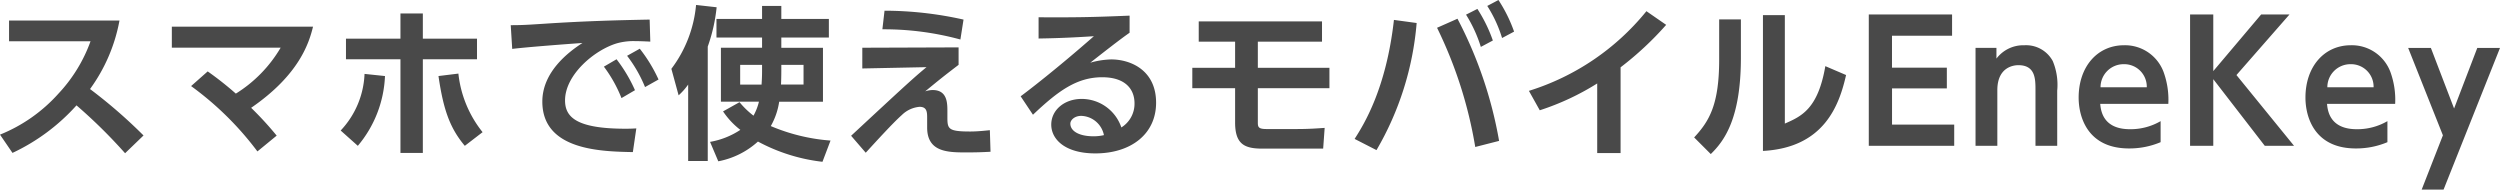 <svg xmlns="http://www.w3.org/2000/svg" width="273.402" height="20.736" viewBox="0 0 273.402 20.736"><path d="M2.124-13.7v2.268h8.91A16.555,16.555,0,0,1,7.506-5.688,17.2,17.2,0,0,1,1.134-1.224L2.5.774a21.838,21.838,0,0,0,7-5.2A56.245,56.245,0,0,1,14.814.81L16.83-1.134A55.175,55.175,0,0,0,10.98-6.21,18.361,18.361,0,0,0,14.2-13.7ZM22.032-6.534A33.939,33.939,0,0,1,29.286.612l2.106-1.728A36.6,36.6,0,0,0,28.6-4.158c5.292-3.636,6.336-7.128,6.768-8.874H19.926v2.3h11.9a14.626,14.626,0,0,1-4.9,5.022,35.931,35.931,0,0,0-3.078-2.43ZM47.376-9.468H53.3v-2.25H47.376v-2.754H44.928v2.754H38.97v2.25h5.958V.774h2.448ZM40.266,0a12.623,12.623,0,0,0,2.97-7.632L41-7.866a9.563,9.563,0,0,1-2.61,6.192Zm8.82-7.632c.54,3.708,1.26,5.706,2.88,7.632L53.91-1.494A12.336,12.336,0,0,1,51.264-7.9Zm18.09-1.026A14.689,14.689,0,0,1,69.1-5.22l1.476-.864a16.492,16.492,0,0,0-2.016-3.384Zm2.538-1.188a14.742,14.742,0,0,1,1.962,3.42l1.476-.828A16.409,16.409,0,0,0,71.1-10.62Zm2.466-3.96c-3.654.072-7.092.162-11.466.45-1.926.126-2.538.162-3.726.162L57.15-10.6c1.62-.2,5.868-.522,7.686-.648-1.6,1.026-4.392,3.2-4.392,6.408,0,5.364,6.5,5.454,9.9,5.526l.378-2.592c-.324.018-.63.036-1.17.036-5.454,0-6.624-1.314-6.624-3.1,0-2.79,3.2-5.508,5.688-6.246a6.735,6.735,0,0,1,2.016-.234c.414,0,.918.018,1.62.054Zm19.6,1.962v-2.034h-5.2V-15.3H84.474v1.422H79.488v2.034h4.986v1.116h-4.5v5.9h4.158a6.093,6.093,0,0,1-.594,1.53,9.357,9.357,0,0,1-1.53-1.476l-1.8,1.008A8.489,8.489,0,0,0,82.1-1.746,8.7,8.7,0,0,1,78.786-.432l.9,2.124a8.925,8.925,0,0,0,4.338-2.16A19.521,19.521,0,0,0,91.08,1.746l.882-2.322A20.655,20.655,0,0,1,85.428-2.16a7.68,7.68,0,0,0,.918-2.664h4.788v-5.9H86.58v-1.116Zm-5.2,2.988h2.43V-6.7H86.544c.018-.288.036-.972.036-1.476Zm-2.106.648c0,.774-.036,1.188-.054,1.512H82.08v-2.16h2.394ZM76.392,1.656h2.142v-12.51a18.291,18.291,0,0,0,.972-4.3l-2.25-.252a13.629,13.629,0,0,1-2.7,6.984l.792,2.9A7.046,7.046,0,0,0,76.392-6.7Zm30.114-15.462a39.732,39.732,0,0,0-8.64-.972l-.234,2.034a31.879,31.879,0,0,1,8.532,1.116Zm-11.07,3.078V-8.46l7.02-.144c-.99.828-1.566,1.314-4.752,4.266C97-3.69,94.482-1.35,94.212-1.1l1.6,1.854C97-.54,98.766-2.484,99.756-3.366a3.152,3.152,0,0,1,1.944-.9c.828,0,.828.612.828,1.26V-2C102.528.72,104.85.72,106.866.72c1.224,0,1.926-.036,2.592-.072l-.072-2.358c-.54.054-1.368.144-2.16.144-2.394,0-2.484-.288-2.484-1.548v-.648c0-.9,0-2.34-1.62-2.34a2.819,2.819,0,0,0-.81.144c1.692-1.386,1.89-1.548,3.654-2.9v-1.908Zm29.232-3.51c-4.266.18-6.012.2-9.954.18v2.322c2.286-.036,4.122-.126,6.048-.252-4.122,3.618-7.272,6.03-8.01,6.57L114.1-3.4c2.736-2.592,4.788-4.1,7.578-4.1,2.412,0,3.528,1.206,3.528,2.862a3.049,3.049,0,0,1-1.44,2.628A4.587,4.587,0,0,0,119.43-5.13c-1.908,0-3.33,1.224-3.33,2.808,0,1.6,1.494,3.15,4.824,3.15,3.852,0,6.642-2.088,6.642-5.544,0-3.546-2.772-4.734-4.914-4.734a9.134,9.134,0,0,0-2.286.36c1.422-1.116,3.33-2.61,4.3-3.276ZM121.86-1.17a4.868,4.868,0,0,1-1.152.126c-1.512,0-2.52-.54-2.52-1.386,0-.378.45-.846,1.188-.846A2.612,2.612,0,0,1,121.86-1.17Zm23.85-10.224v-2.214H132.228v2.214h3.978v2.862h-4.68V-6.3h4.68v3.744c0,2.412,1.062,2.862,3.006,2.862h6.624L146-1.962c-.774.054-1.71.126-3.042.126h-3.312c-.864,0-.954-.2-.954-.7V-6.3h7.83V-8.532h-7.83v-2.862Zm7.866-2.376c-.846,7.524-3.276,11.412-4.3,13.014L151.668.468a32.855,32.855,0,0,0,4.392-13.9Zm11.5,13.23A45.474,45.474,0,0,0,160.524-13.9l-2.232.99A47,47,0,0,1,162.468.126ZM161.46-14.346a15.033,15.033,0,0,1,1.62,3.528l1.314-.7a16.086,16.086,0,0,0-1.692-3.456Zm2.322-.954a14.167,14.167,0,0,1,1.62,3.51l1.314-.7a15.853,15.853,0,0,0-1.71-3.456Zm14.58,6.714a34.86,34.86,0,0,0,4.986-4.644l-2.16-1.494a26.789,26.789,0,0,1-12.852,8.712l1.188,2.124a28.019,28.019,0,0,0,6.282-2.934V.792h2.556Zm13.158-5.238h-2.376V-9.45c0,4.914-1.062,6.732-2.736,8.532L188.226.9c1.458-1.422,3.294-3.852,3.294-10.548Zm4.806-.468h-2.394V.558c6.732-.36,8.352-5.058,9.09-8.3l-2.268-.972c-.81,4.7-2.628,5.49-4.428,6.282ZM208.044-8.55v-3.492h6.57v-2.322h-9.108V0h9.342V-2.322h-6.8v-3.96h5.994V-8.55ZM219.564,0V-6.084c0-2.682,2-2.736,2.3-2.736,1.872,0,1.872,1.53,1.872,2.736V0h2.376V-6.03a6.751,6.751,0,0,0-.486-3.24,3.31,3.31,0,0,0-3.1-1.728,3.692,3.692,0,0,0-3.06,1.458v-1.17h-2.286V0Zm18.7-4.59a8.874,8.874,0,0,0-.522-3.492A4.5,4.5,0,0,0,233.424-11c-2.916,0-4.968,2.34-4.968,5.724,0,2.16,1.008,5.562,5.508,5.562A8.739,8.739,0,0,0,237.42-.4V-2.7a6.529,6.529,0,0,1-3.348.882c-2.988,0-3.186-2.07-3.258-2.772ZM230.85-6.408a2.522,2.522,0,0,1,2.538-2.52,2.462,2.462,0,0,1,2.52,2.52Zm12.33-7.956h-2.538V0h2.538V-7.29L248.814,0h3.2l-6.3-7.74,5.8-6.624h-3.1L243.18-8.172ZM263.07-4.59a8.874,8.874,0,0,0-.522-3.492A4.5,4.5,0,0,0,258.228-11c-2.916,0-4.968,2.34-4.968,5.724,0,2.16,1.008,5.562,5.508,5.562A8.739,8.739,0,0,0,262.224-.4V-2.7a6.529,6.529,0,0,1-3.348.882c-2.988,0-3.186-2.07-3.258-2.772Zm-7.416-1.818a2.522,2.522,0,0,1,2.538-2.52,2.462,2.462,0,0,1,2.52,2.52Zm10.314,11.2h2.394l6.174-15.5h-2.484l-2.538,6.624-2.538-6.624h-2.484l3.8,9.558Z" transform="translate(-1.134 15.948)" fill="#494949"/></svg>